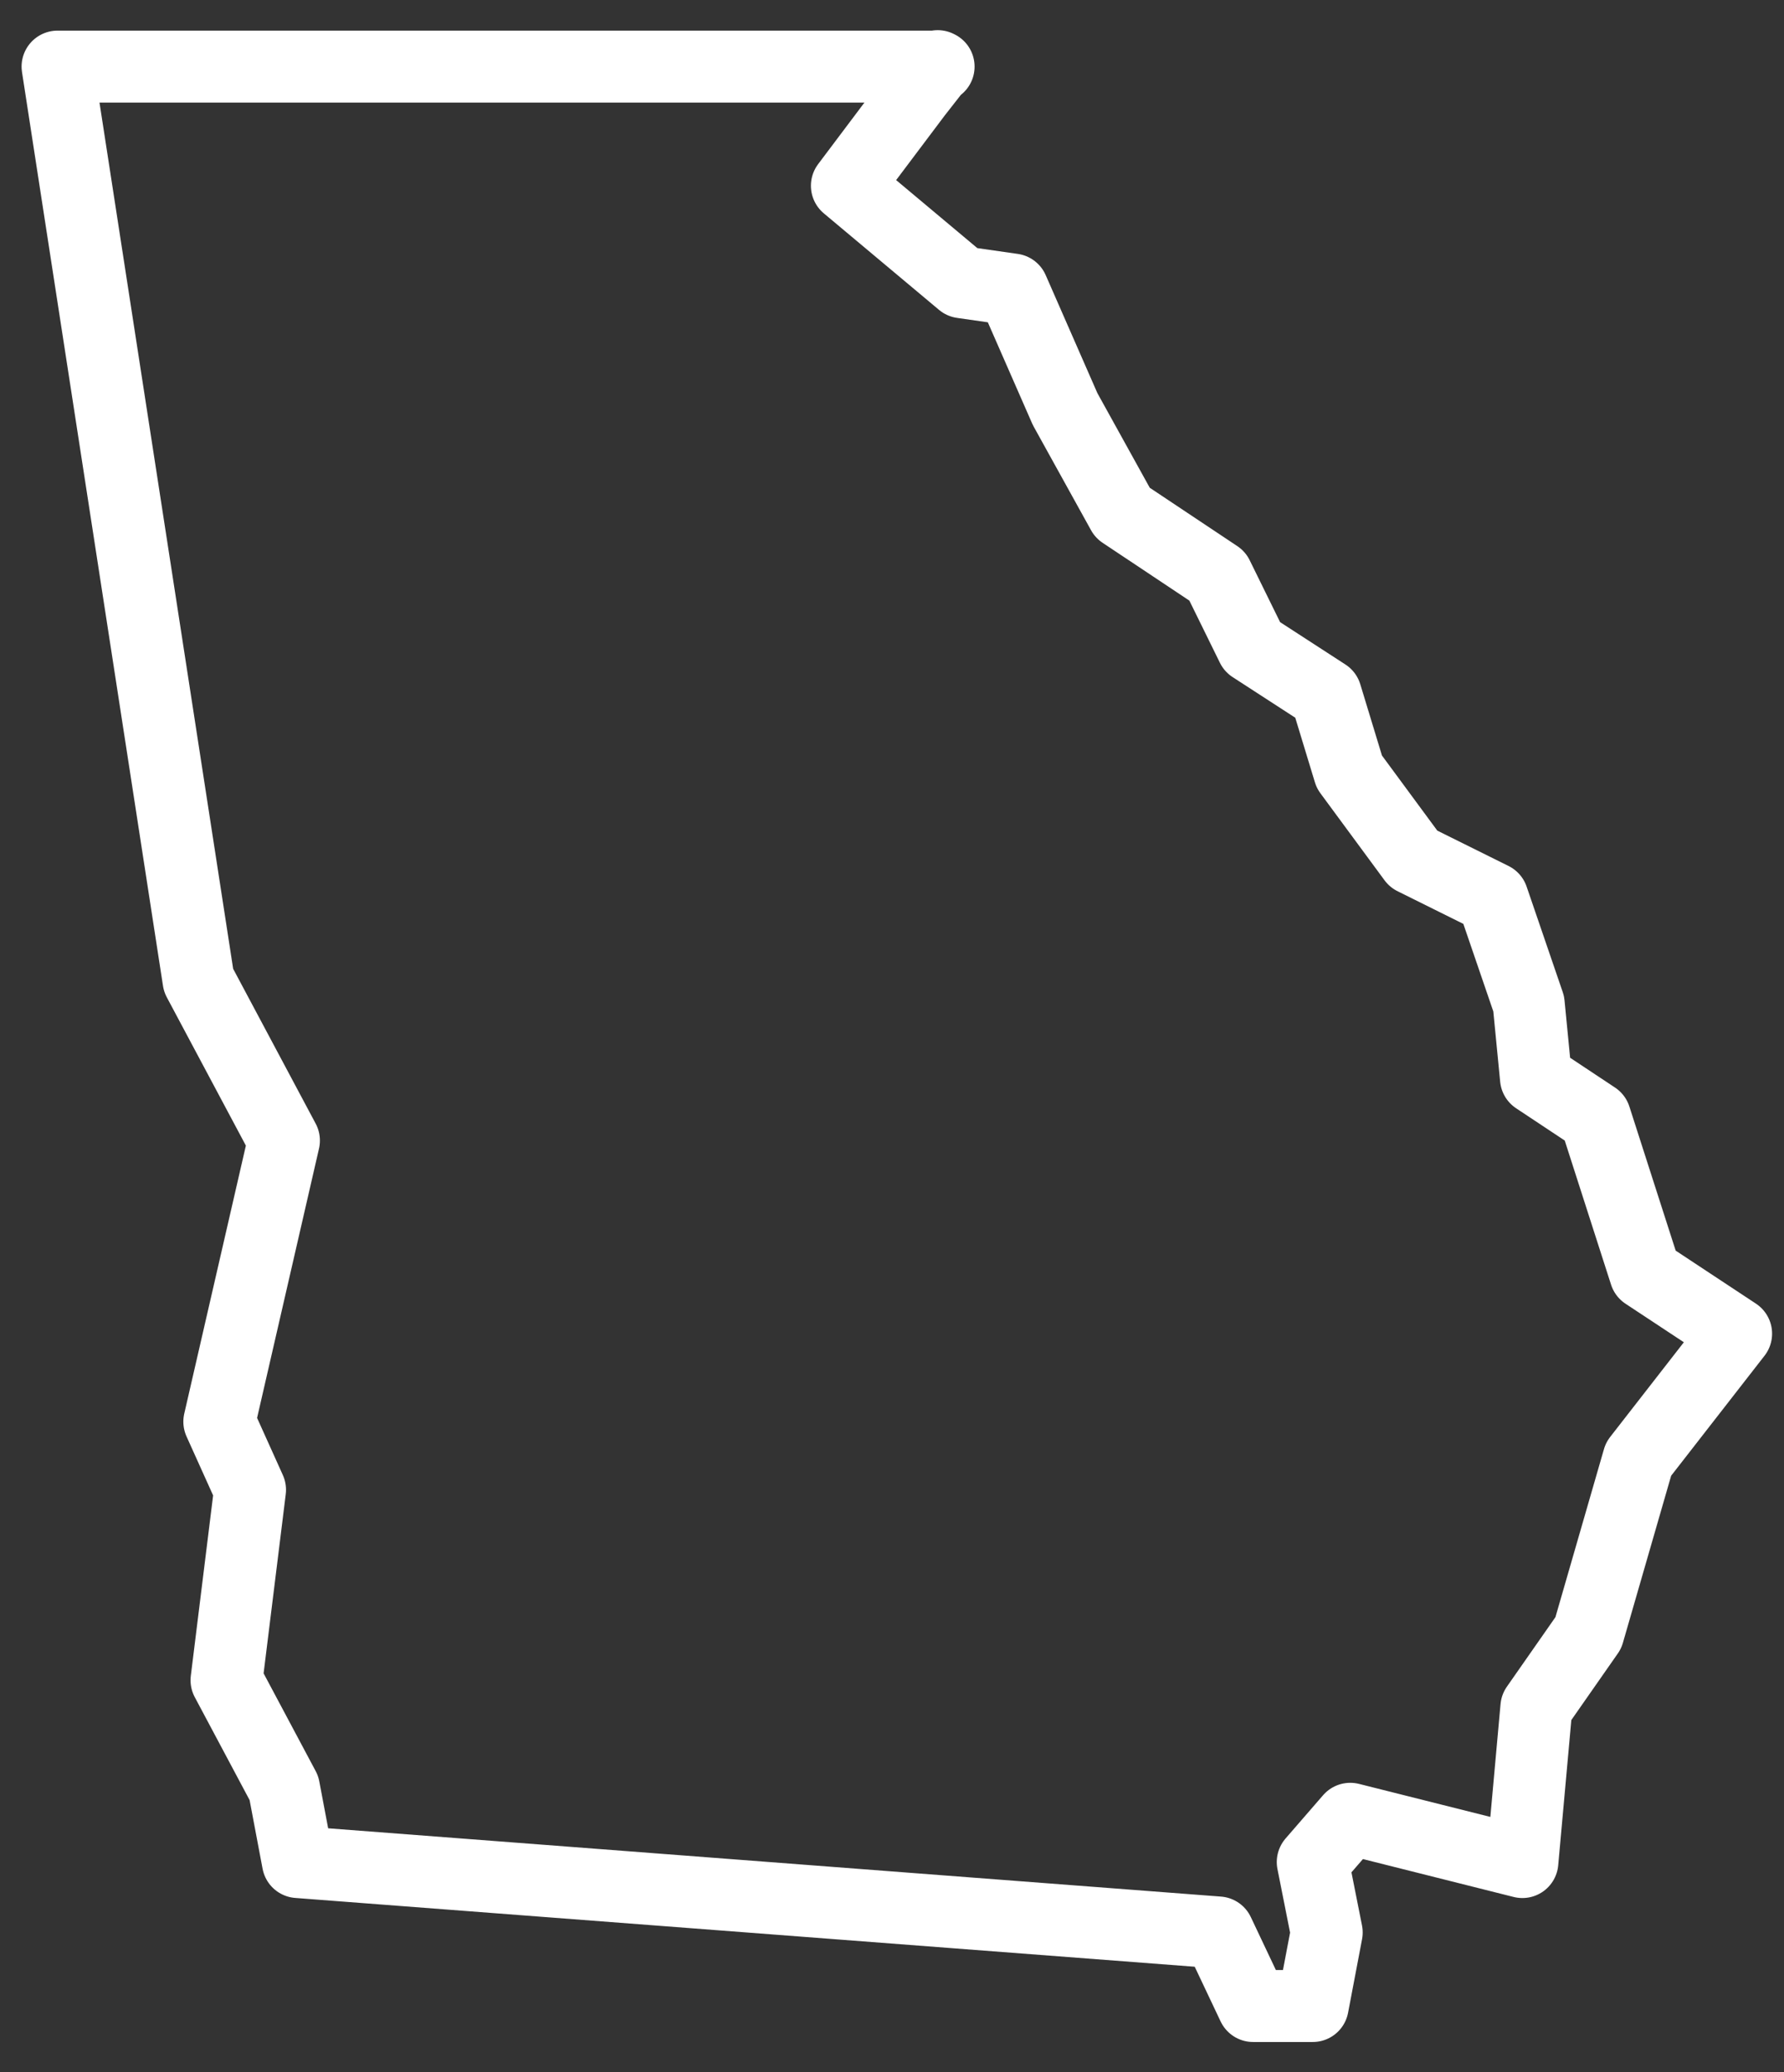 <svg width="31" height="36" viewBox="0 0 31 36" fill="none" xmlns="http://www.w3.org/2000/svg">
<rect x="0" y="0" width="31" height="36" fill="#333333" stroke="none"/>
<path fill-rule="evenodd" clip-rule="evenodd" d="M16.294 1.149L15.925 1.62L14.716 3.227L16.718 4.904L17.598 5.03L18.508 7.107L19.506 8.91L21.154 10.008L21.759 11.239L23.039 12.069L23.447 13.41L24.562 14.923L25.936 15.605L26.564 17.439L26.69 18.733L27.718 19.415L28.59 22.128L30.168 23.17L28.472 25.349L27.6 28.368L26.697 29.661L26.454 32.35L23.463 31.598L22.811 32.35L23.054 33.573L22.811 34.851H21.775L21.17 33.573L5.177 32.35L4.934 31.064L3.936 29.191L4.345 25.883L3.811 24.699L4.934 19.815L3.45 17.032L1 1.157H16.31L16.294 1.149Z" stroke="white" stroke-width="1.25" stroke-linecap="round" stroke-linejoin="round"/>
</svg>
